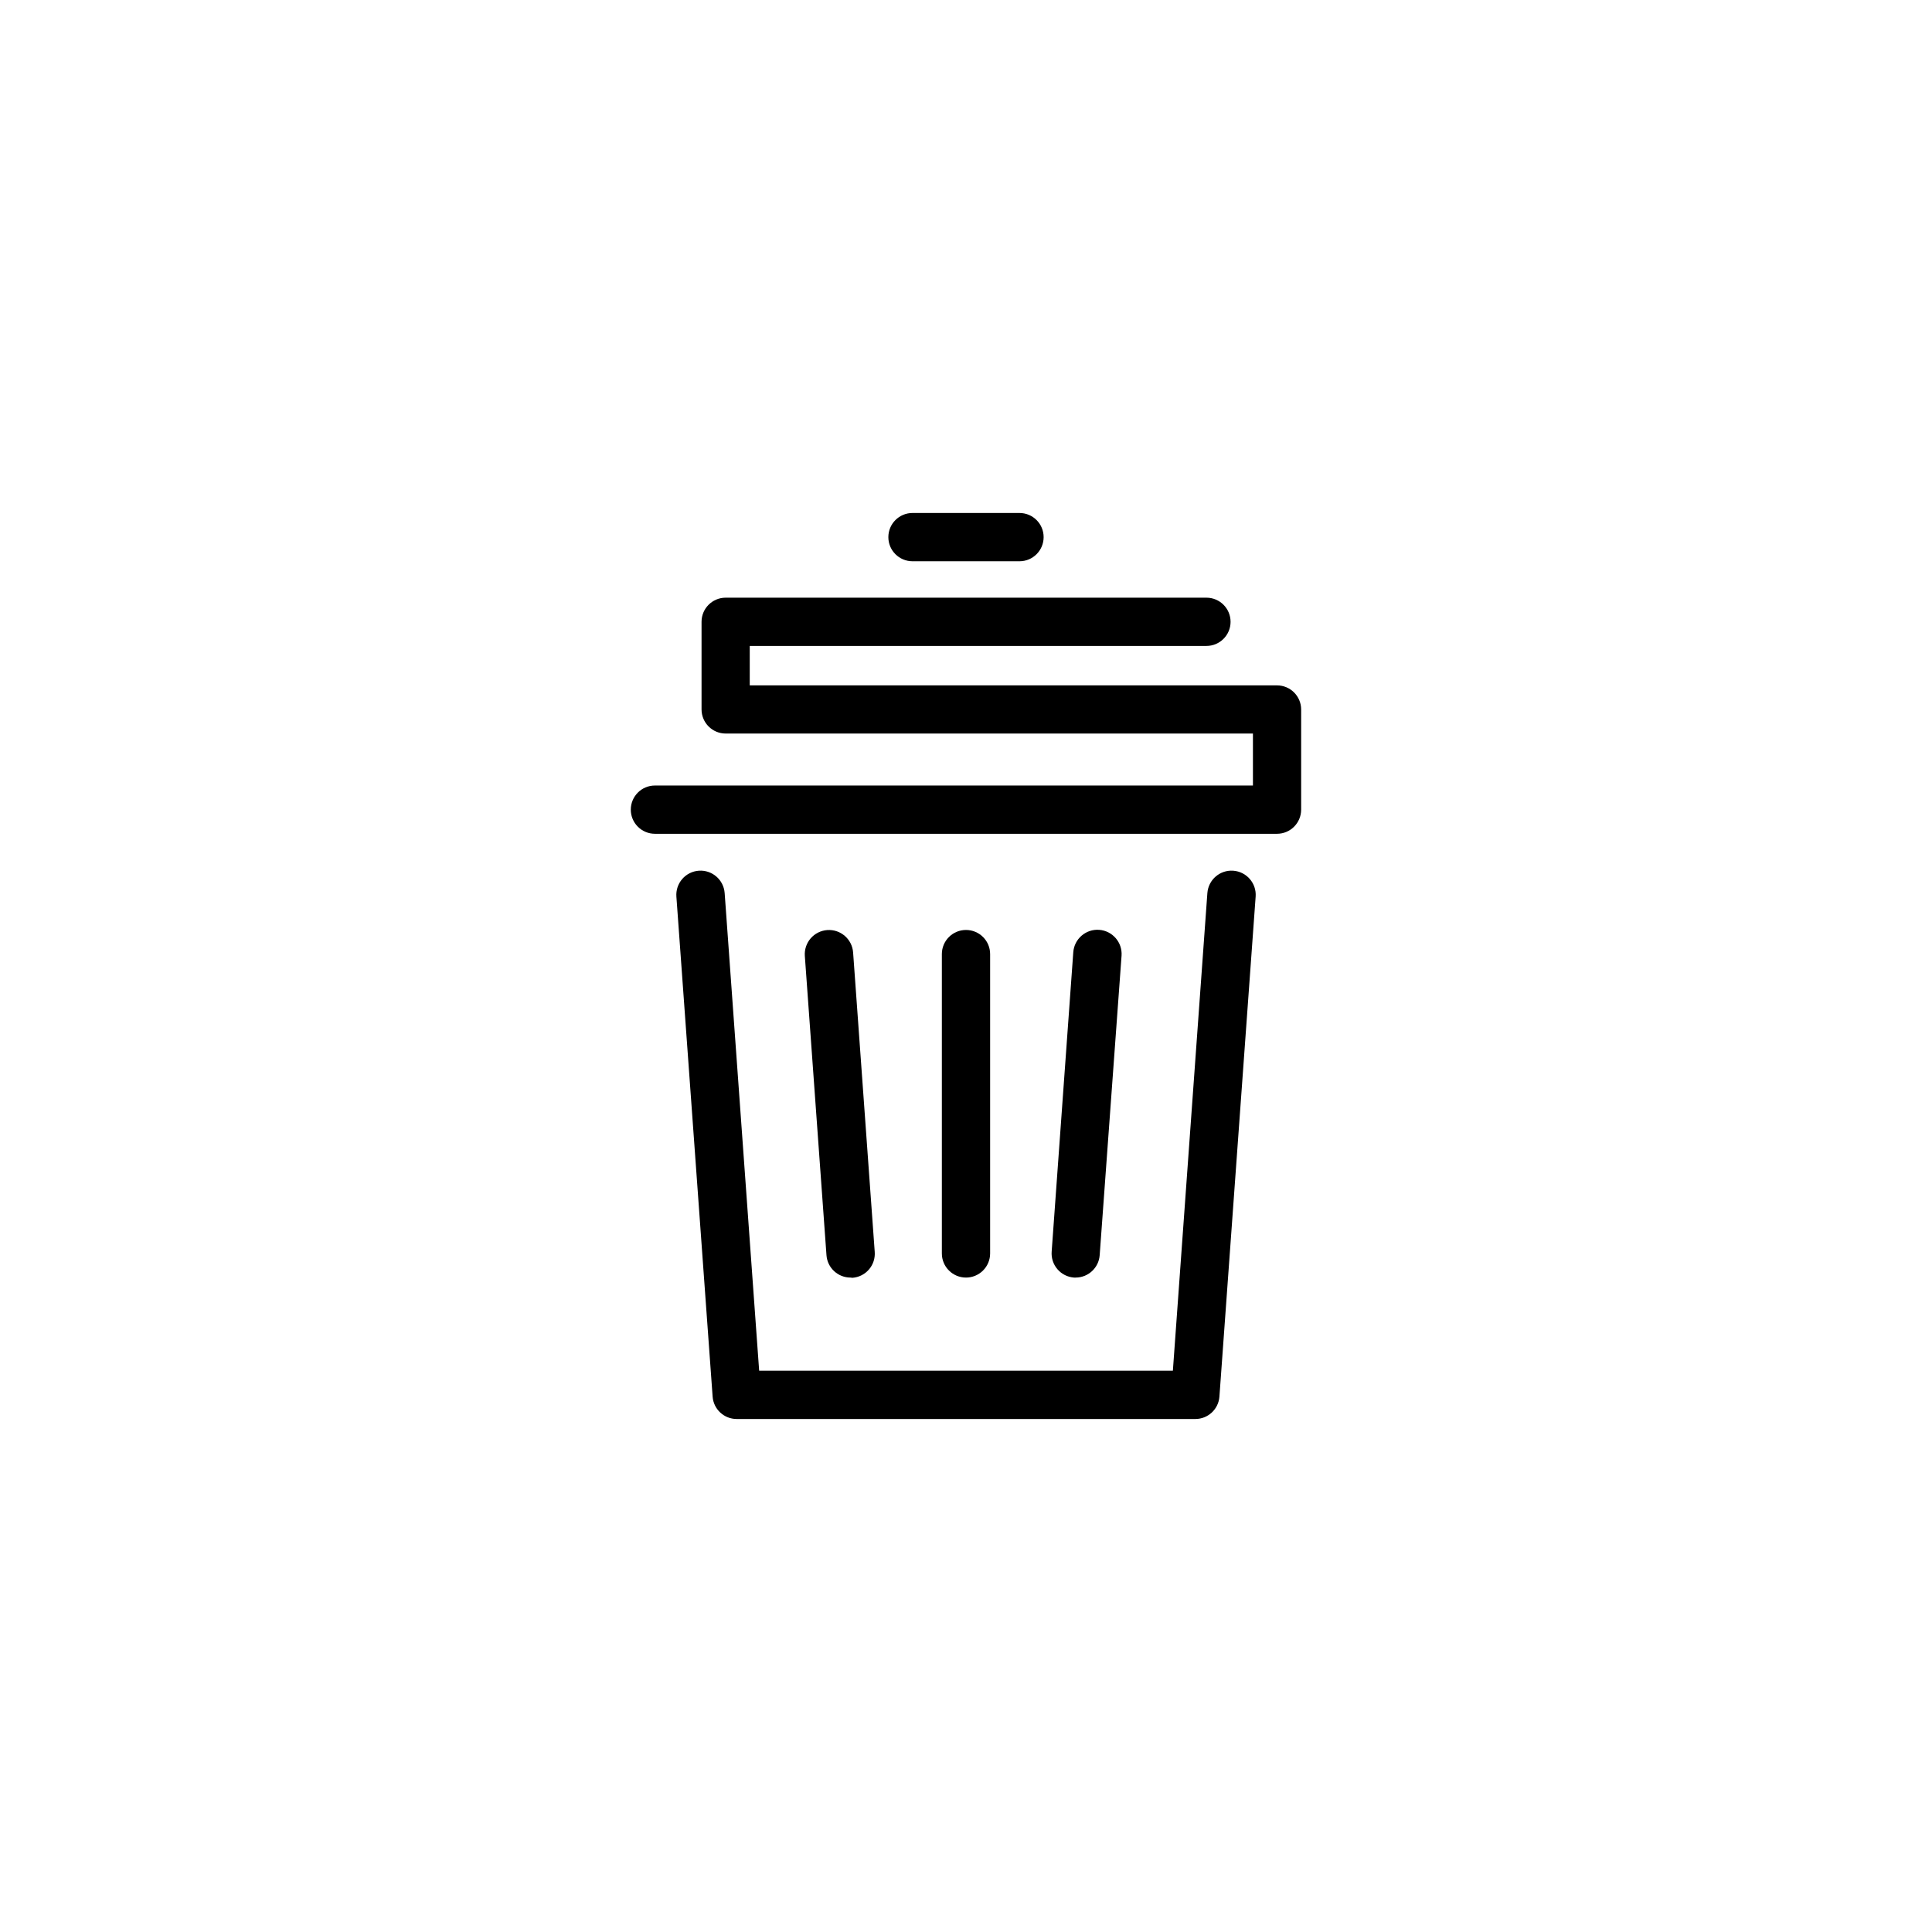 <?xml version="1.0" encoding="UTF-8"?>
<!-- Uploaded to: SVG Repo, www.svgrepo.com, Generator: SVG Repo Mixer Tools -->
<svg fill="#000000" width="800px" height="800px" version="1.1" viewBox="144 144 512 512" xmlns="http://www.w3.org/2000/svg">
 <g>
  <path d="m460.77 520.05h-121.54c-3.34 0-6.121-2.574-6.375-5.902l-9.605-132.54c-0.121-1.699 0.434-3.375 1.547-4.66 1.113-1.285 2.691-2.078 4.387-2.199 3.531-0.258 6.602 2.398 6.859 5.934l9.141 126.57h109.64l9.141-126.57c0.258-3.535 3.328-6.191 6.859-5.934 3.535 0.254 6.191 3.324 5.934 6.859l-9.602 132.54c-0.258 3.328-3.035 5.902-6.379 5.902z"/>
  <path d="m482.44 364.96h-164.88c-3.531 0-6.394-2.863-6.394-6.394s2.863-6.394 6.394-6.394h158.48v-13.777h-139.73c-3.531 0-6.394-2.863-6.394-6.398v-23.211c0-3.531 2.863-6.394 6.394-6.394h127.41c3.531 0 6.394 2.863 6.394 6.394s-2.863 6.394-6.394 6.394h-121.03v10.449h139.73v0.004c3.531 0 6.398 2.863 6.398 6.394v26.566c-0.02 3.516-2.863 6.359-6.379 6.367z"/>
  <path d="m414.18 292.74h-28.359c-3.535 0-6.398-2.863-6.398-6.394 0-3.535 2.863-6.398 6.398-6.398h28.359c3.531 0 6.394 2.863 6.394 6.398 0 3.531-2.863 6.394-6.394 6.394z"/>
  <path d="m369.39 482.57c-3.34 0-6.113-2.574-6.363-5.902l-5.738-79.332c-0.121-1.695 0.434-3.371 1.547-4.66 1.113-1.285 2.691-2.074 4.387-2.199 3.531-0.254 6.602 2.402 6.859 5.934l5.727 79.332c0.137 1.695-0.41 3.379-1.52 4.672-1.109 1.293-2.688 2.09-4.387 2.215z"/>
  <path d="m429.07 482.57h-0.465c-1.695-0.129-3.273-0.926-4.379-2.219-1.109-1.293-1.656-2.973-1.523-4.668l5.727-79.332c0.258-3.531 3.328-6.188 6.859-5.934 3.531 0.254 6.188 3.328 5.934 6.859l-5.797 79.359c-0.242 3.336-3.012 5.922-6.356 5.934z"/>
  <path d="m400 482.57c-3.535 0-6.398-2.863-6.398-6.394v-79.332c0-3.531 2.863-6.394 6.398-6.394 3.531 0 6.394 2.863 6.394 6.394v79.332c0 1.695-0.676 3.32-1.875 4.519-1.199 1.199-2.824 1.875-4.519 1.875z"/>
 </g>
</svg>